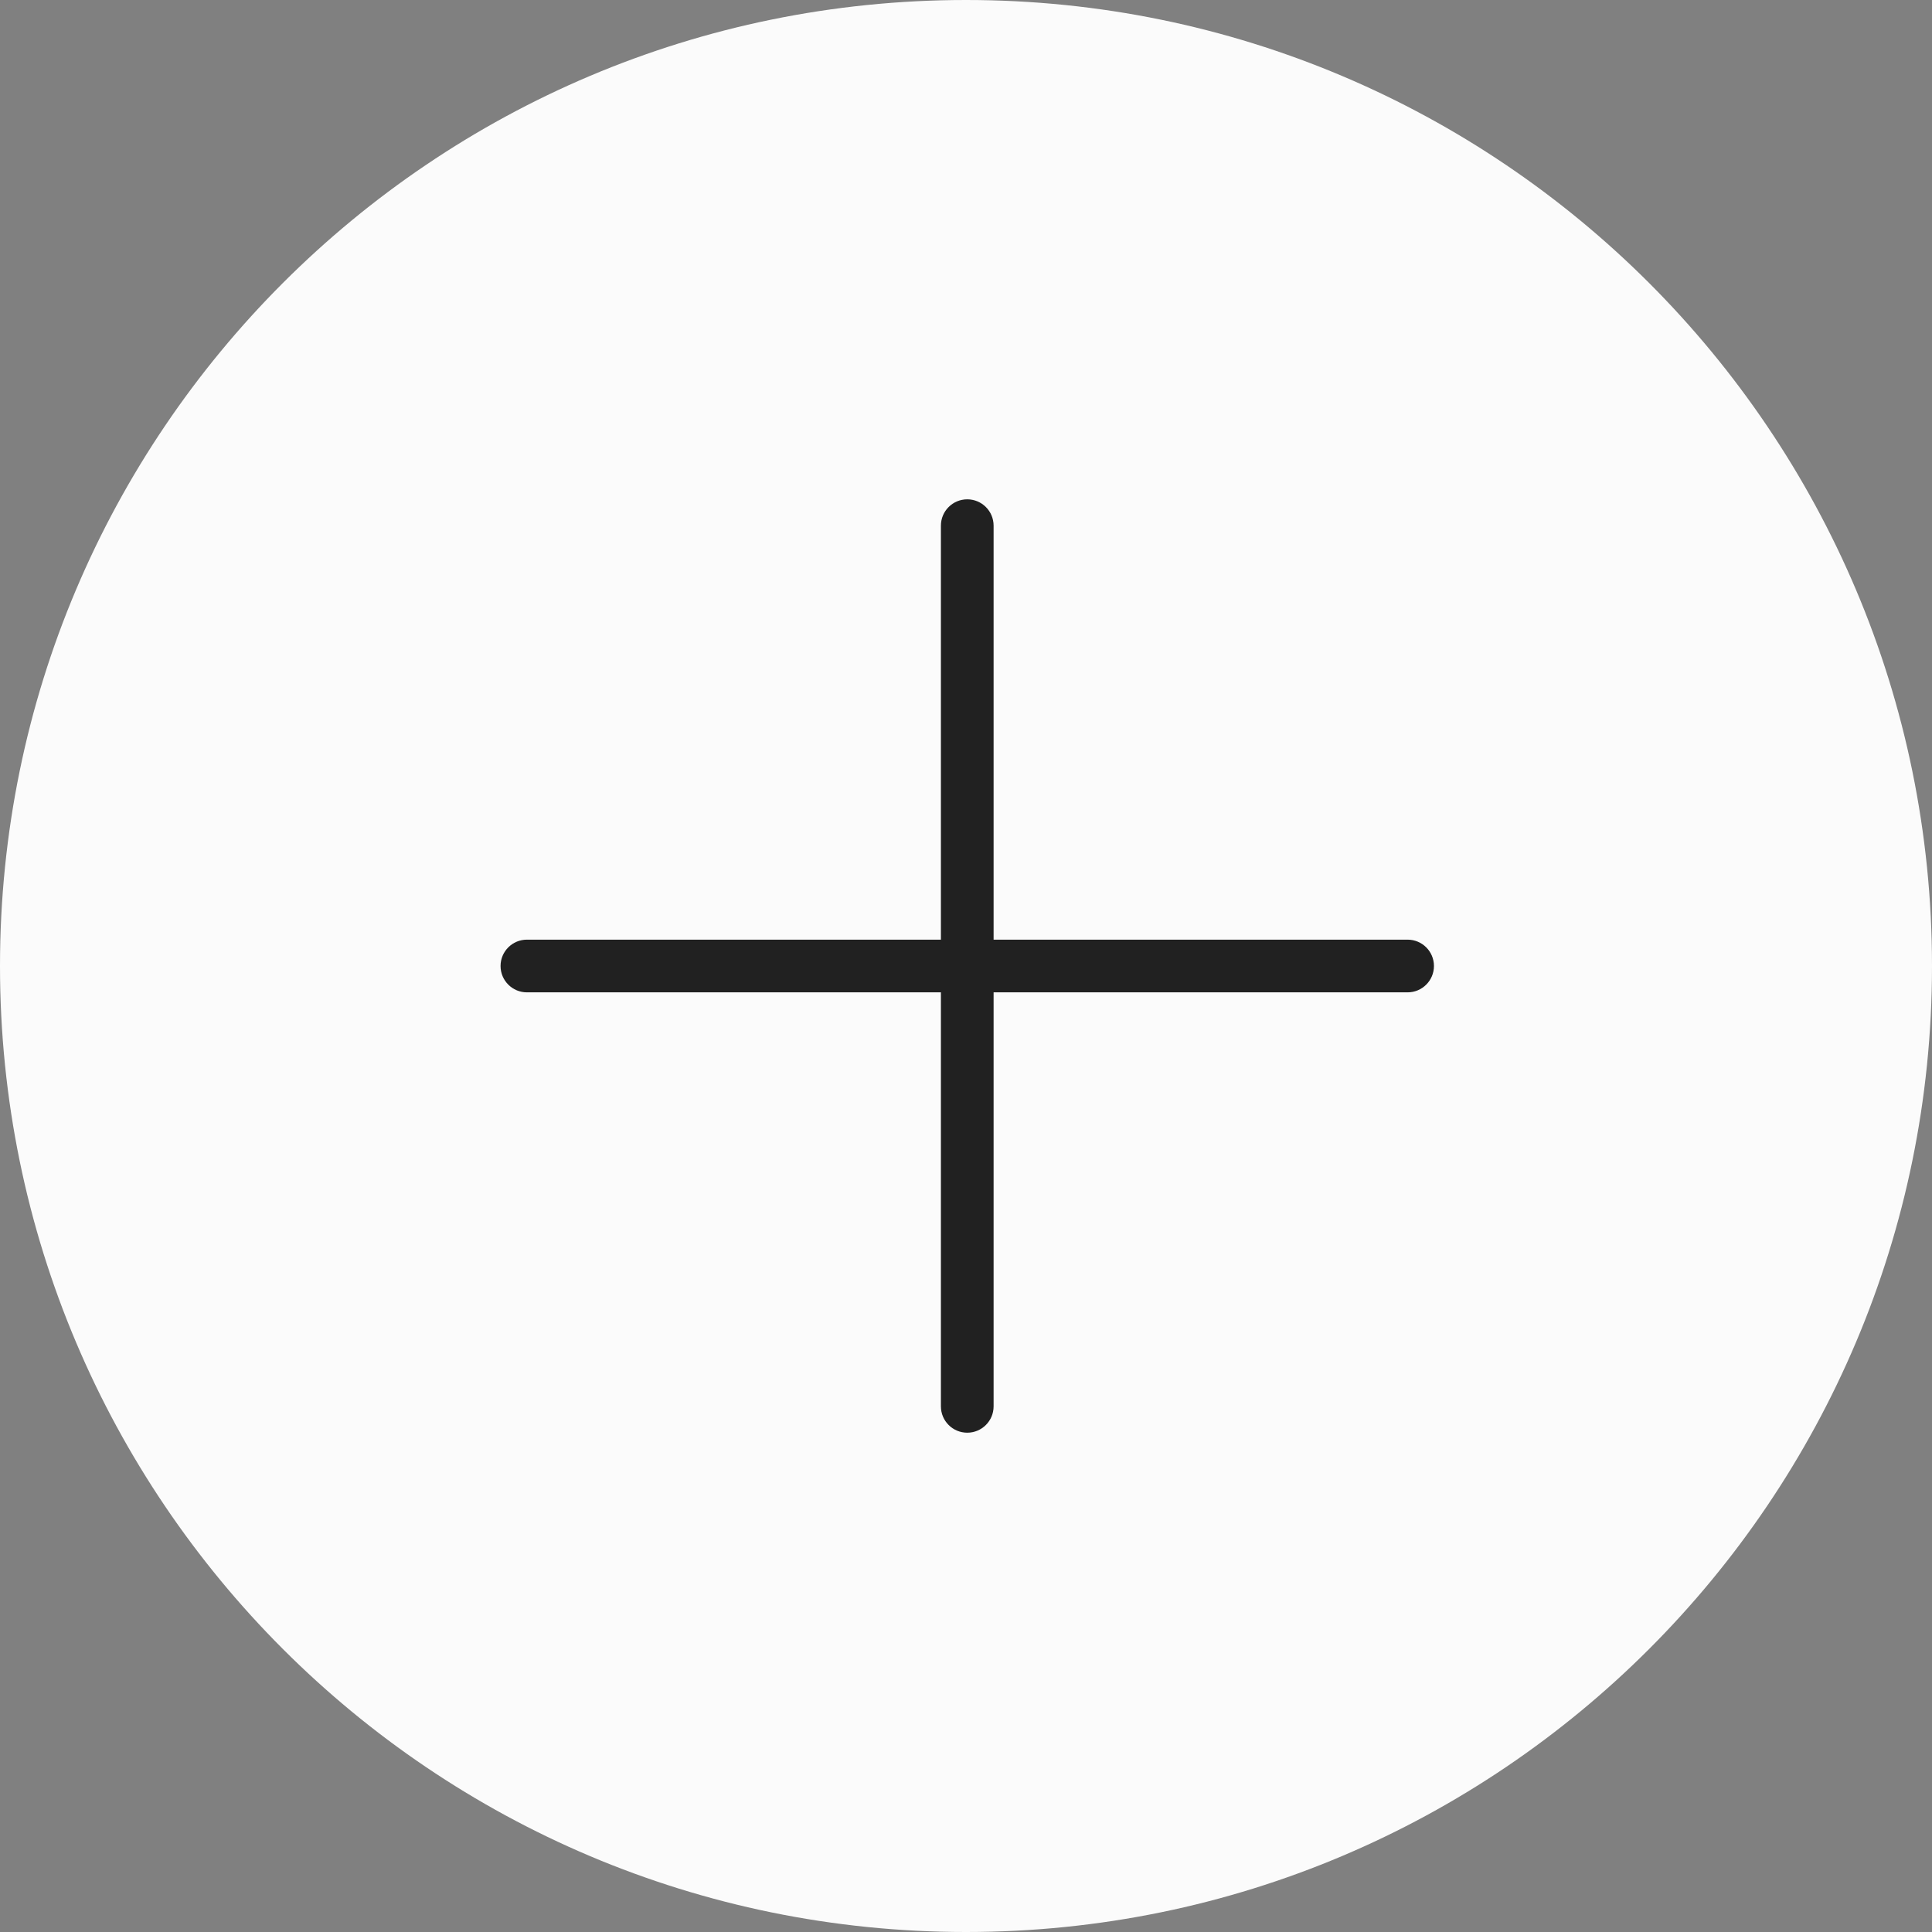 <?xml version="1.0" encoding="UTF-8"?> <svg xmlns="http://www.w3.org/2000/svg" width="80" height="80" viewBox="0 0 80 80" fill="none"><rect x="0" y="0" width="80" height="80" fill="#808080" stroke="none"/><g clip-path="url(#clip0_57_16)"><path d="M40 80C62.091 80 80 62.091 80 40C80 17.909 62.091 0 40 0C17.909 0 0 17.909 0 40C0 62.091 17.909 80 40 80Z" fill="#FBFBFB"></path><path d="M41.143 21.767C41.143 21.164 40.654 20.676 40.052 20.676C39.449 20.676 38.961 21.164 38.961 21.767V58.234C38.961 58.837 39.449 59.325 40.052 59.325C40.654 59.325 41.143 58.837 41.143 58.234V21.767Z" fill="#212121"></path><path d="M21.818 38.909C21.216 38.909 20.727 39.397 20.727 40C20.727 40.602 21.216 41.091 21.818 41.091H58.286C58.888 41.091 59.377 40.602 59.377 40C59.377 39.397 58.888 38.909 58.286 38.909H21.818Z" fill="#212121"></path></g><defs><clipPath id="clip0_57_16"><rect width="80" height="80" fill="white"></rect></clipPath></defs></svg> 